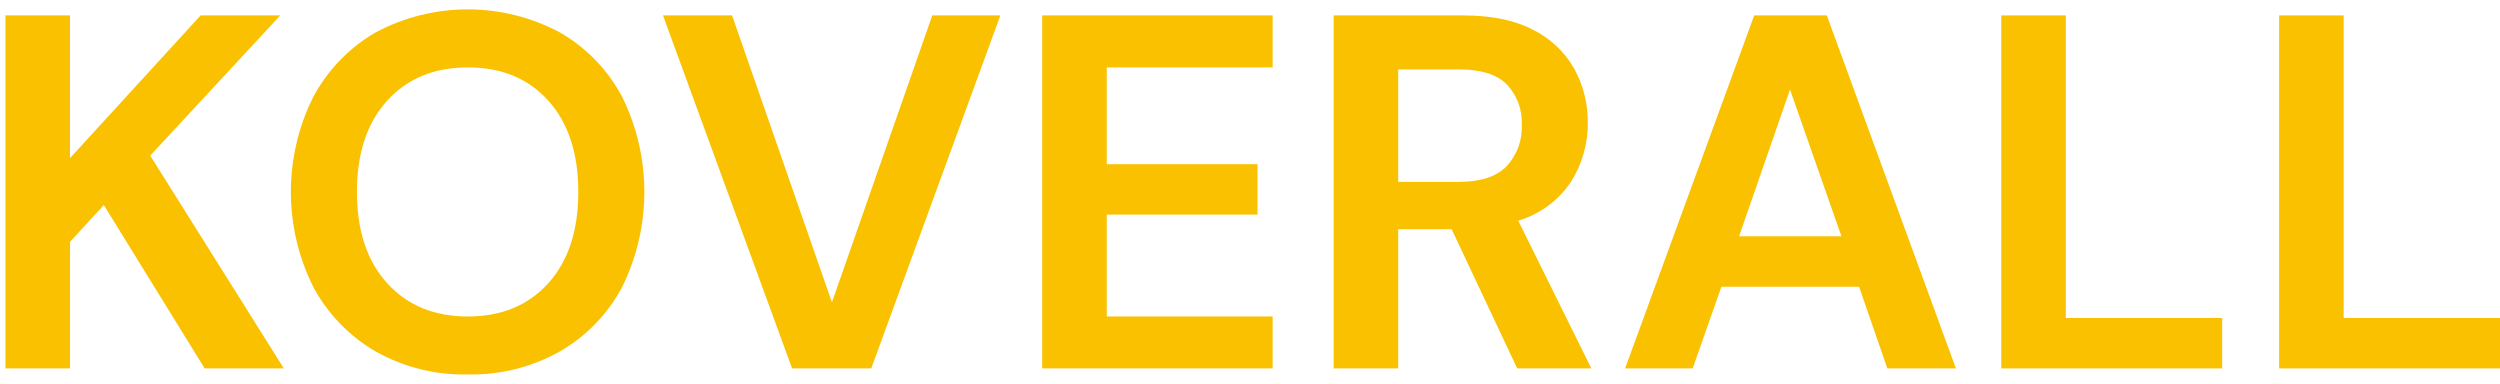 <?xml version="1.0" encoding="UTF-8"?>
<svg xmlns="http://www.w3.org/2000/svg" width="241" height="37" viewBox="0 0 241 37" fill="none">
  <g id="Name">
    <path d="M0.525 35.515V1.487H6.748V15.244L19.338 1.487H27.018L14.48 15.001L27.361 35.515H19.729L10.008 19.765L6.75 23.313V35.514L0.525 35.515Z" fill="#FAC100"></path>
    <path d="M45.102 36.098C41.981 36.17 38.899 35.398 36.181 33.862C33.654 32.389 31.584 30.243 30.203 27.664C28.78 24.819 28.039 21.681 28.039 18.5C28.039 15.32 28.78 12.182 30.203 9.337C31.584 6.758 33.654 4.613 36.182 3.139C38.922 1.671 41.982 0.903 45.09 0.903C48.198 0.903 51.258 1.671 53.998 3.139C56.532 4.604 58.604 6.752 59.977 9.337C61.384 12.187 62.115 15.322 62.115 18.5C62.115 21.679 61.384 24.814 59.977 27.664C58.605 30.25 56.532 32.397 53.998 33.862C51.287 35.392 48.214 36.164 45.102 36.098ZM45.102 30.508C48.342 30.508 50.927 29.438 52.855 27.3C54.784 25.161 55.748 22.228 55.748 18.501C55.748 14.774 54.784 11.842 52.855 9.702C50.927 7.563 48.343 6.495 45.102 6.497C41.861 6.497 39.268 7.566 37.324 9.705C35.38 11.844 34.407 14.777 34.407 18.504C34.407 22.23 35.379 25.163 37.324 27.302C39.269 29.441 41.861 30.51 45.102 30.51" fill="#FAC100"></path>
    <path d="M76.358 35.515L63.913 1.487H70.573L80.198 29.147L89.872 1.487H96.434L83.99 35.515H76.358Z" fill="#FAC100"></path>
    <path d="M100.468 35.515V1.487H122.684V6.497H106.691V15.83H121.225V20.688H106.691V30.506H122.684V35.514L100.468 35.515Z" fill="#FAC100"></path>
    <path d="M128.565 35.515V1.487H141.058C143.78 1.487 146.025 1.949 147.791 2.873C149.454 3.699 150.833 5.002 151.752 6.616C152.634 8.215 153.086 10.016 153.065 11.842C153.082 13.855 152.517 15.83 151.436 17.529C150.235 19.334 148.437 20.659 146.357 21.272L153.405 35.514H146.259L139.939 22.098H134.787V35.514L128.565 35.515ZM134.787 17.529H140.671C142.744 17.529 144.268 17.026 145.241 16.022C145.736 15.487 146.12 14.86 146.371 14.176C146.621 13.491 146.733 12.764 146.699 12.036C146.733 11.325 146.624 10.614 146.377 9.946C146.131 9.278 145.752 8.666 145.265 8.147C144.309 7.175 142.762 6.689 140.622 6.689H134.787V17.529Z" fill="#FAC100"></path>
    <path d="M156.661 35.514L169.105 1.487H176.105L188.549 35.514H181.939L179.216 27.64H165.944L163.173 35.514H156.661ZM167.647 22.778H177.515L172.557 8.633L167.647 22.778Z" fill="#FAC100"></path>
    <path d="M192.924 35.515V1.487H199.146V30.654H214.216V35.515H192.924Z" fill="#FAC100"></path>
    <path d="M219.708 35.515V1.487H225.93V30.654H241V35.515H219.708Z" fill="#FAC100"></path>
  </g>
</svg>
